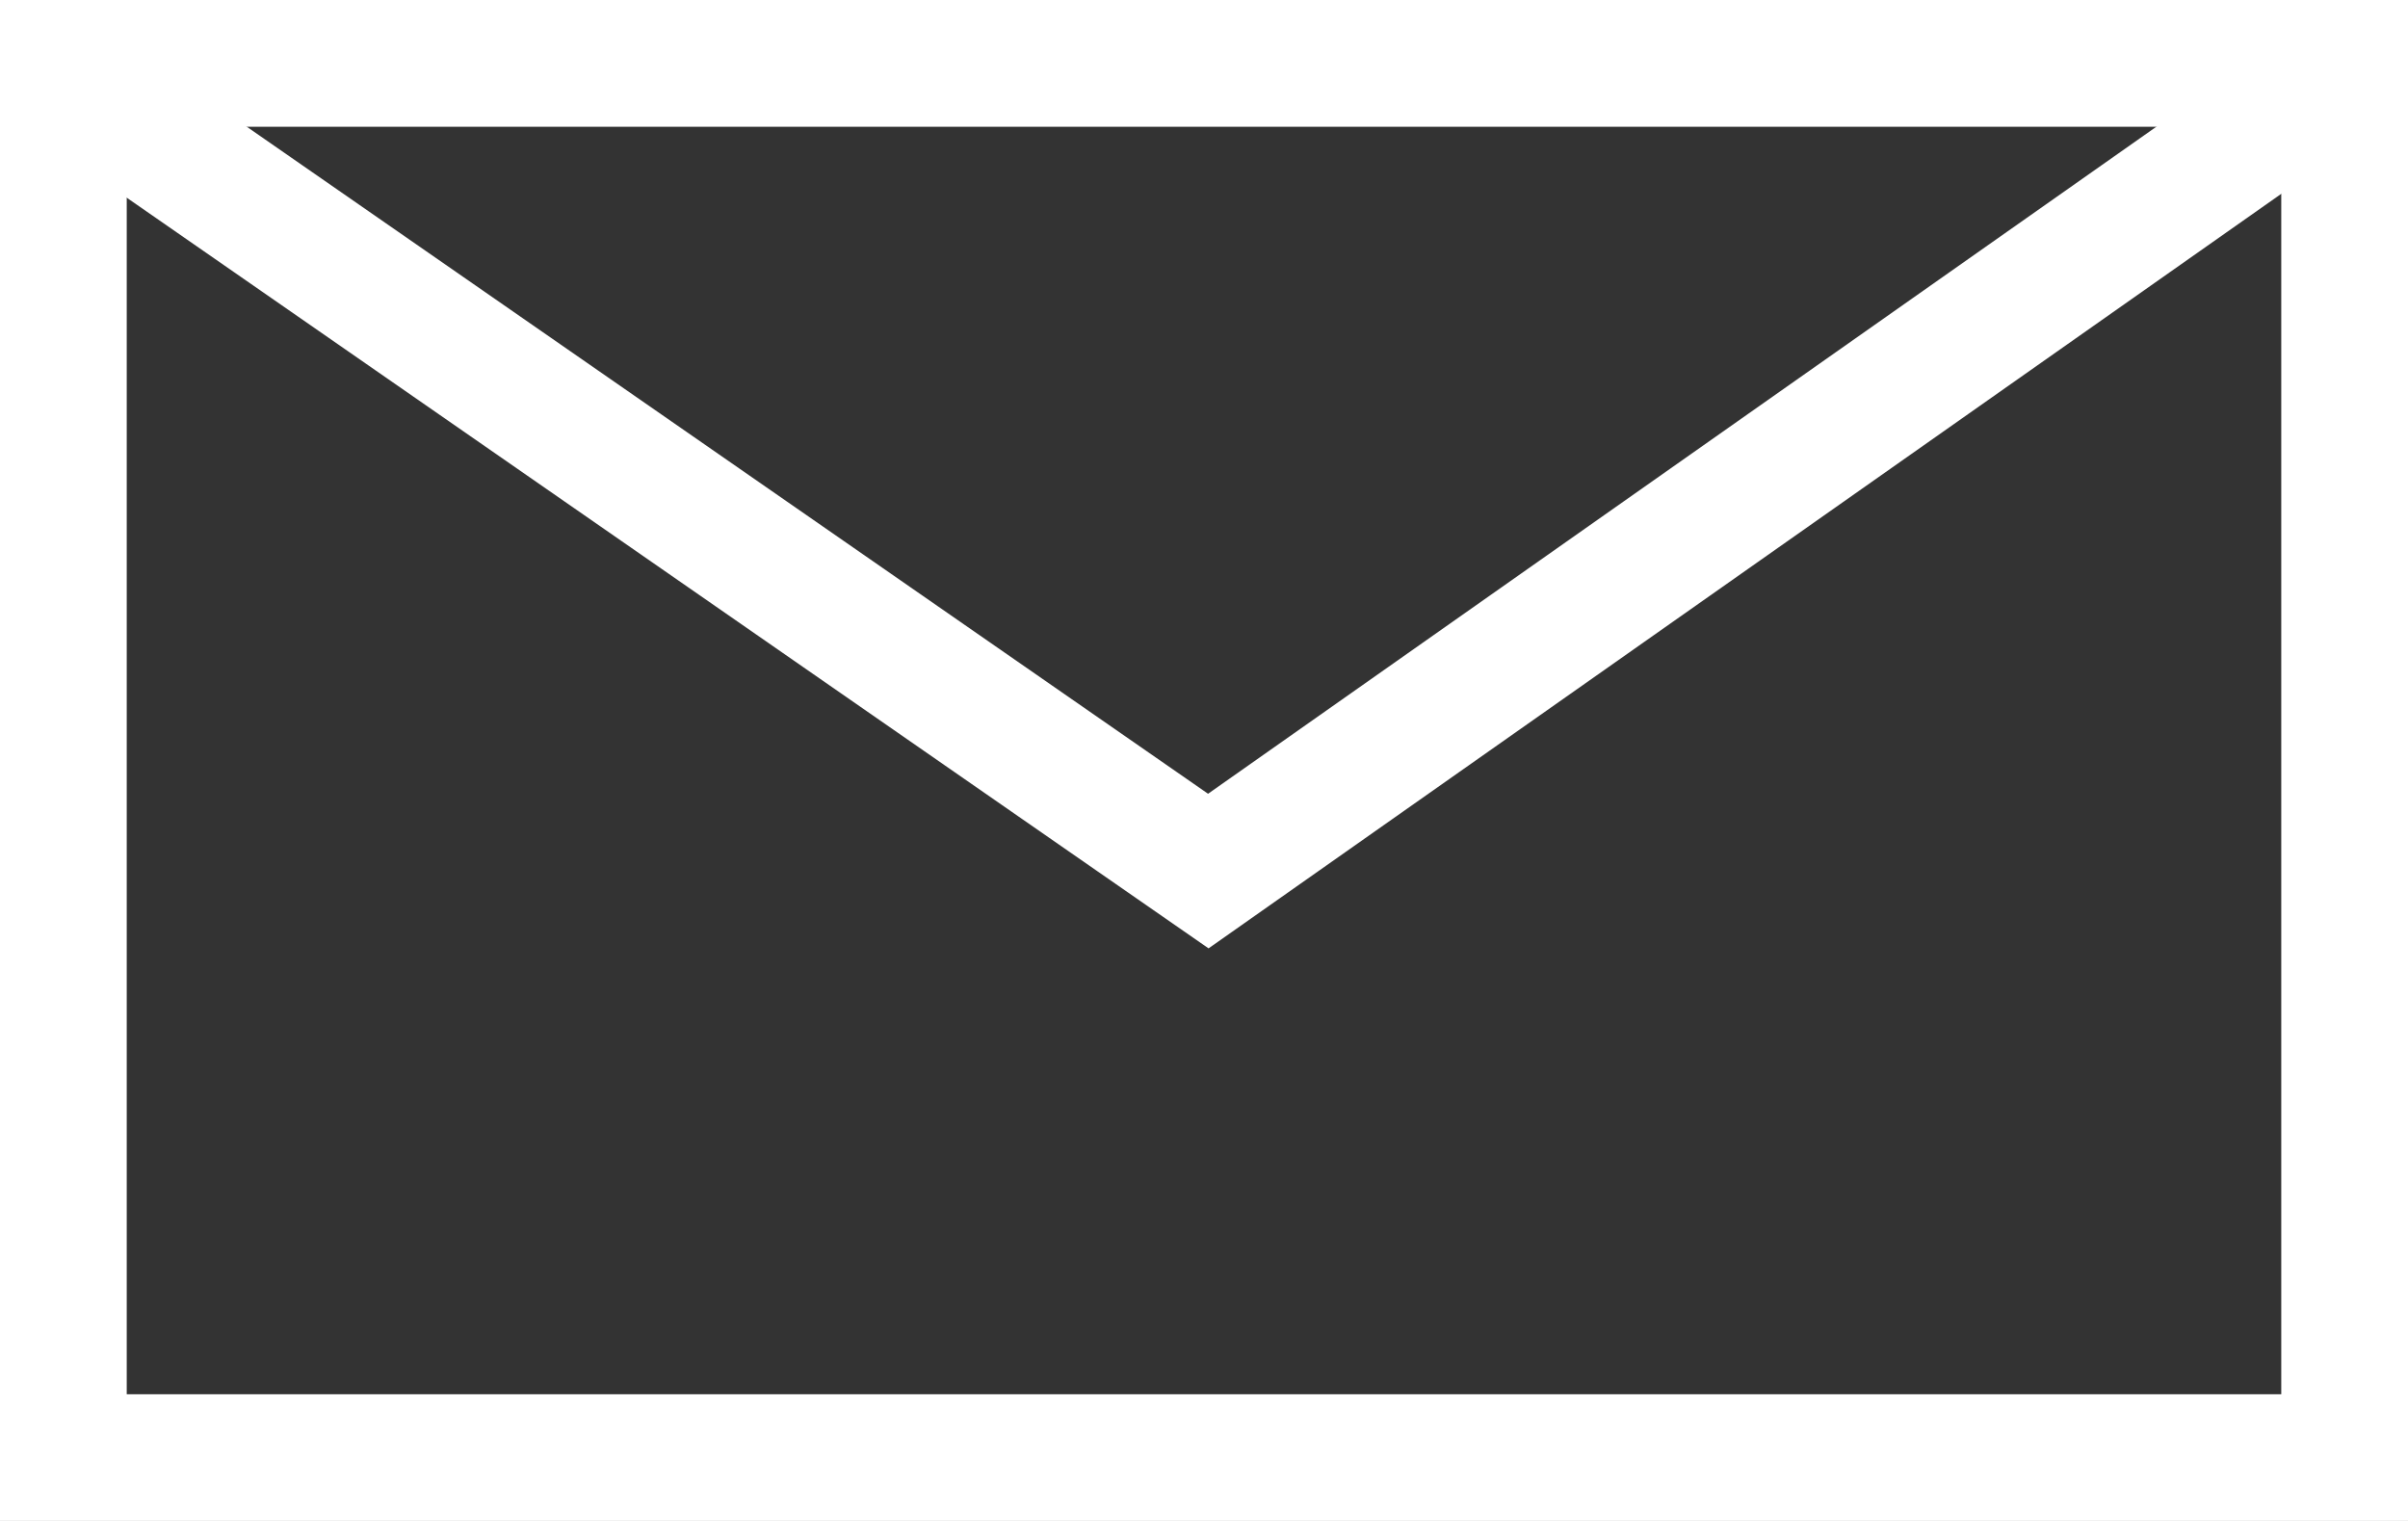 <svg id="グループ_80" data-name="グループ 80" xmlns="http://www.w3.org/2000/svg" width="38" height="24" viewBox="0 0 38 24">
  <rect x="0" y="0" width="38" height="24" fill="#333333" stroke="none"/>
  <g id="グループ_81" data-name="グループ 81">
    <g id="長方形_97" data-name="長方形 97" fill="none" stroke="#fff" stroke-width="2">
      <rect width="38" height="24" stroke="none"/>
      <rect x="1" y="1" width="36" height="22" fill="none"/>
    </g>
    <path id="パス_74" data-name="パス 74" d="M1309.989-.776l17.233,11.957,17-11.957" transform="translate(-1308.154 2.564)" fill="none" stroke="#fff" stroke-width="2"/>
  </g>
</svg>

